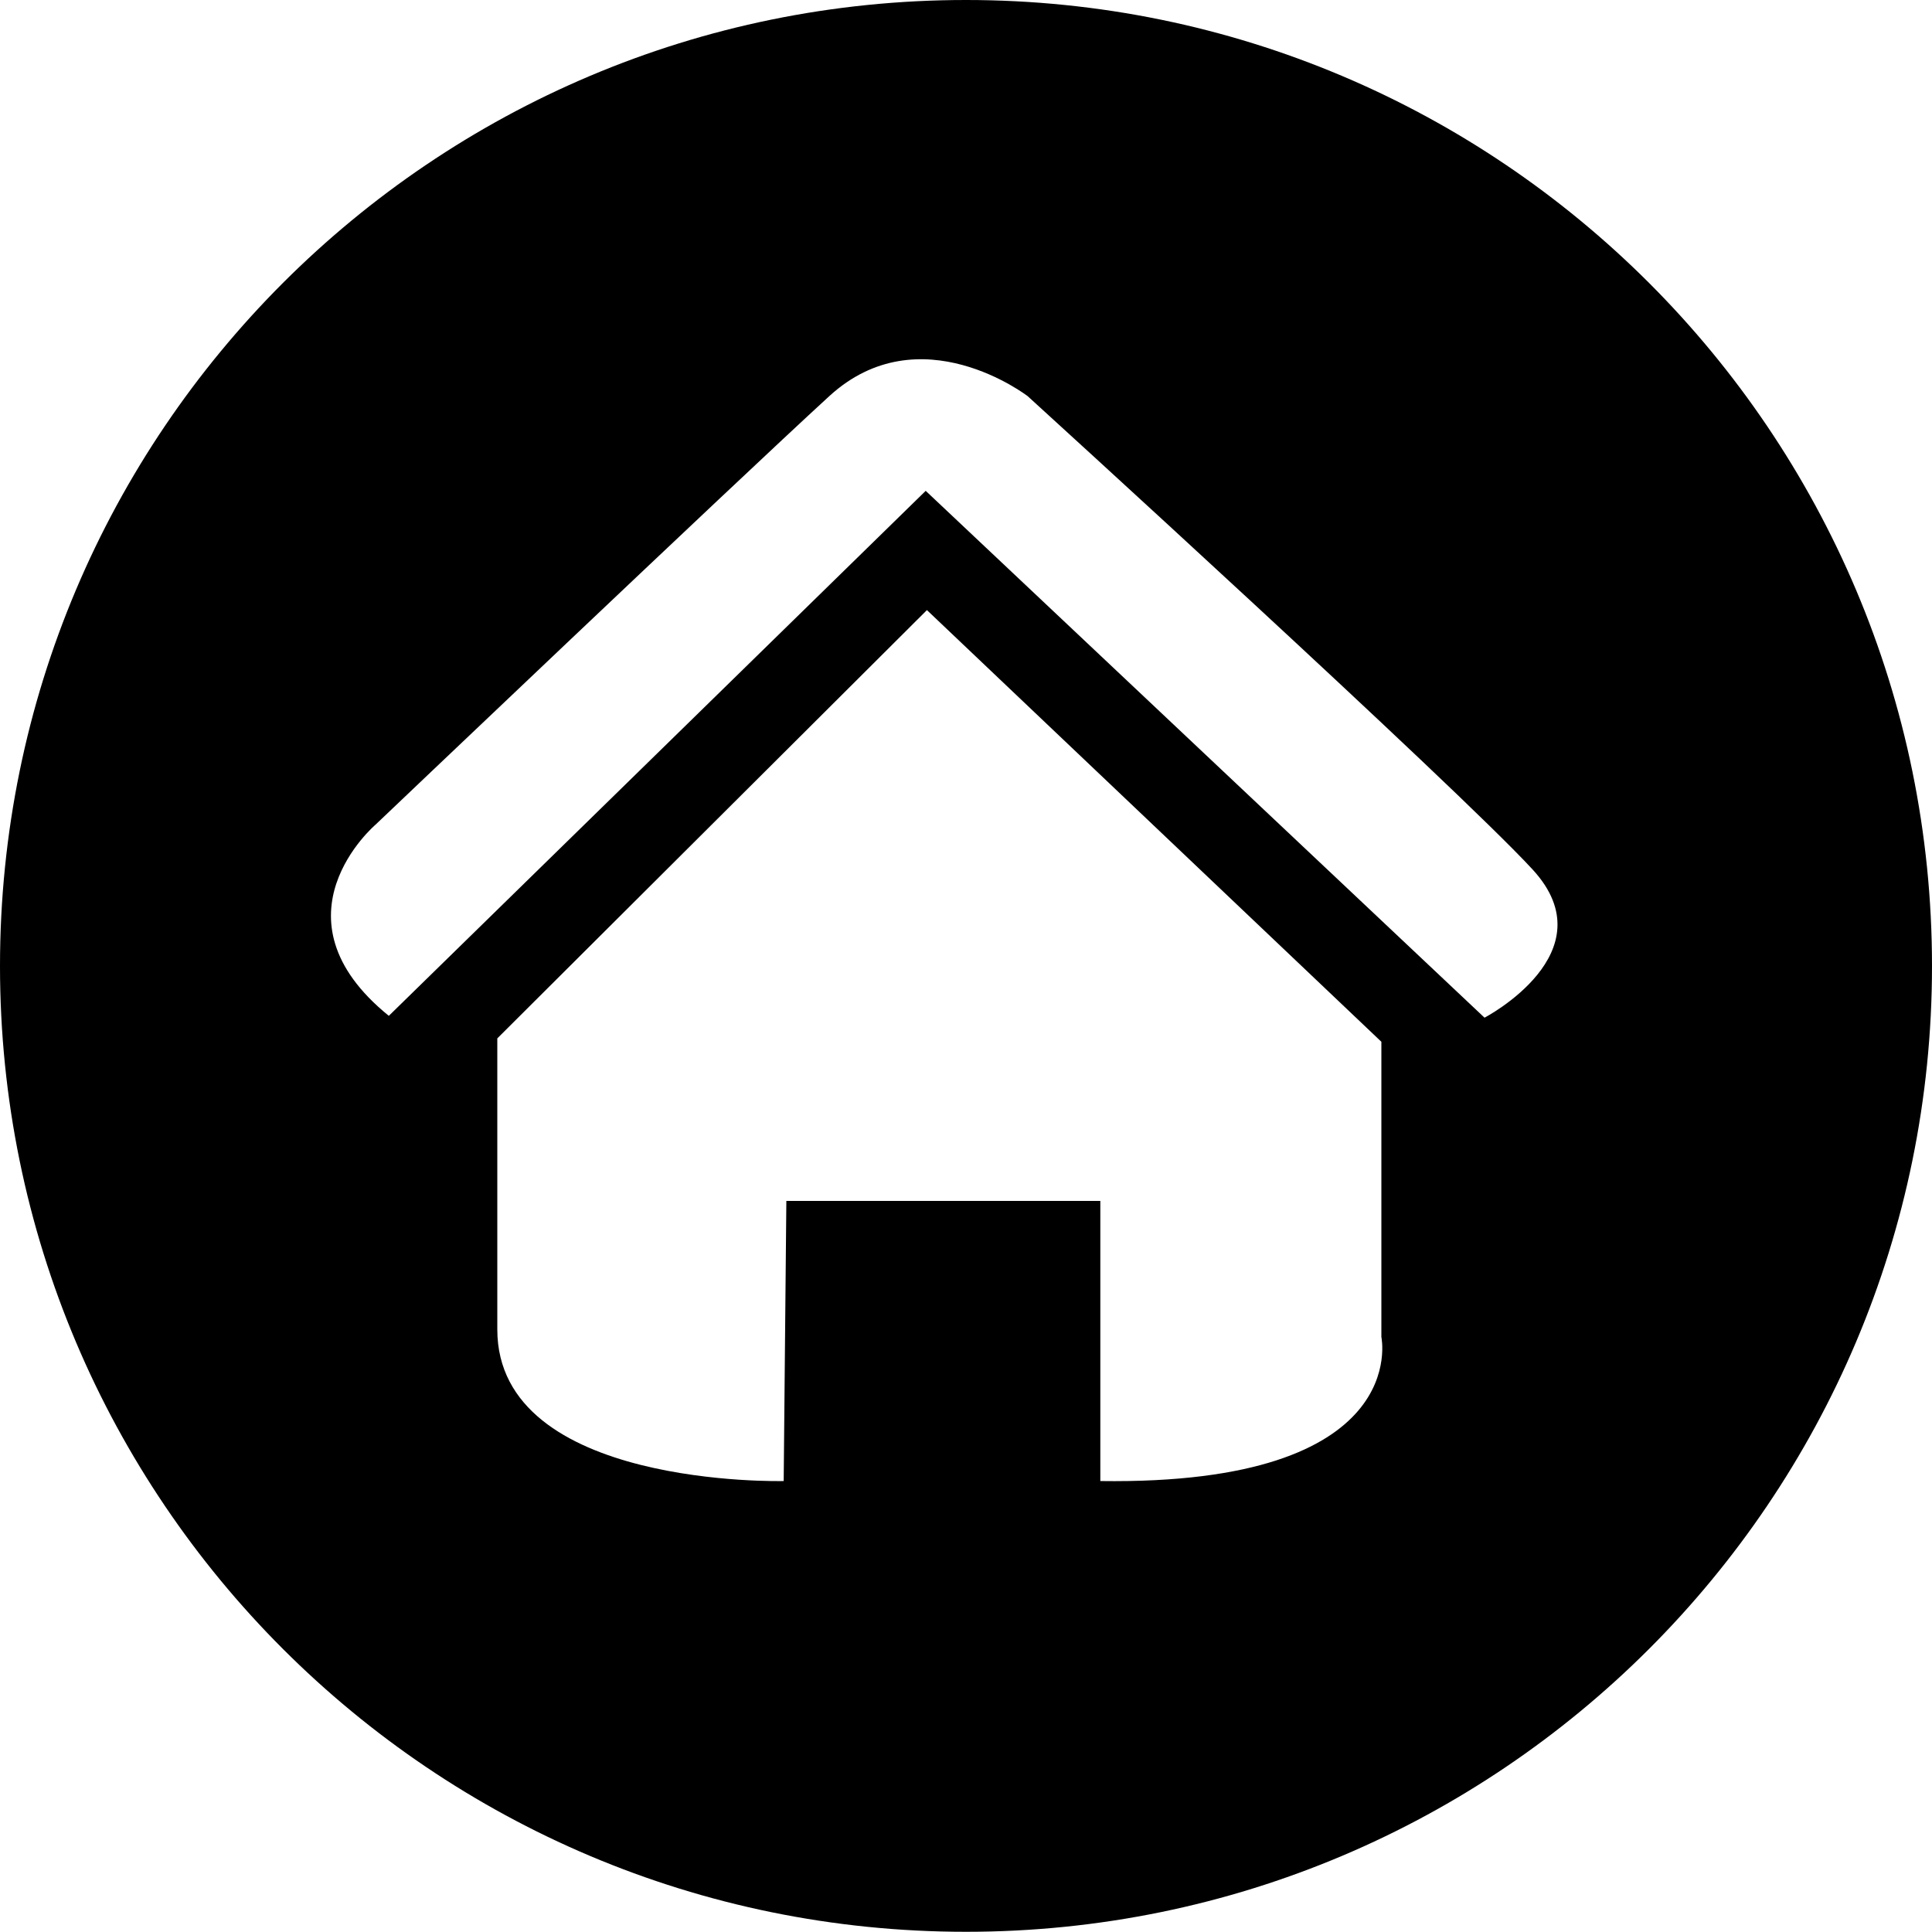 <?xml version="1.0" encoding="utf-8"?>
<!-- Generator: Adobe Illustrator 14.0.0, SVG Export Plug-In . SVG Version: 6.00 Build 43363)  -->
<!DOCTYPE svg PUBLIC "-//W3C//DTD SVG 1.1//EN" "http://www.w3.org/Graphics/SVG/1.1/DTD/svg11.dtd">
<svg version="1.1" id="Layer_1" xmlns="http://www.w3.org/2000/svg" xmlns:xlink="http://www.w3.org/1999/xlink" x="0px" y="0px"
	 width="18.842px" height="18.842px" viewBox="0 0 18.842 18.842" enable-background="new 0 0 18.842 18.842" xml:space="preserve">
<path d="M9.421,0C4.218,0,0,4.218,0,9.421c0,5.203,4.218,9.419,9.421,9.419s9.421-4.217,9.421-9.419C18.842,4.218,14.624,0,9.421,0z
	 M10.731,14.444v-2.732H7.669l-0.026,2.732c0,0-2.793,0.072-2.793-1.479s0-2.838,0-2.838l4.19-4.177l4.432,4.21v2.879
	C13.472,13.04,13.783,14.487,10.731,14.444z M14.478,9.925l-5.45-5.138L3.792,9.907c-1.189-0.963-0.13-1.864-0.13-1.864
	s3.497-3.329,4.425-4.179c0.885-0.811,1.936,0,1.936,0S14.2,7.668,14.947,8.48C15.694,9.291,14.478,9.925,14.478,9.925z"/>
</svg>
